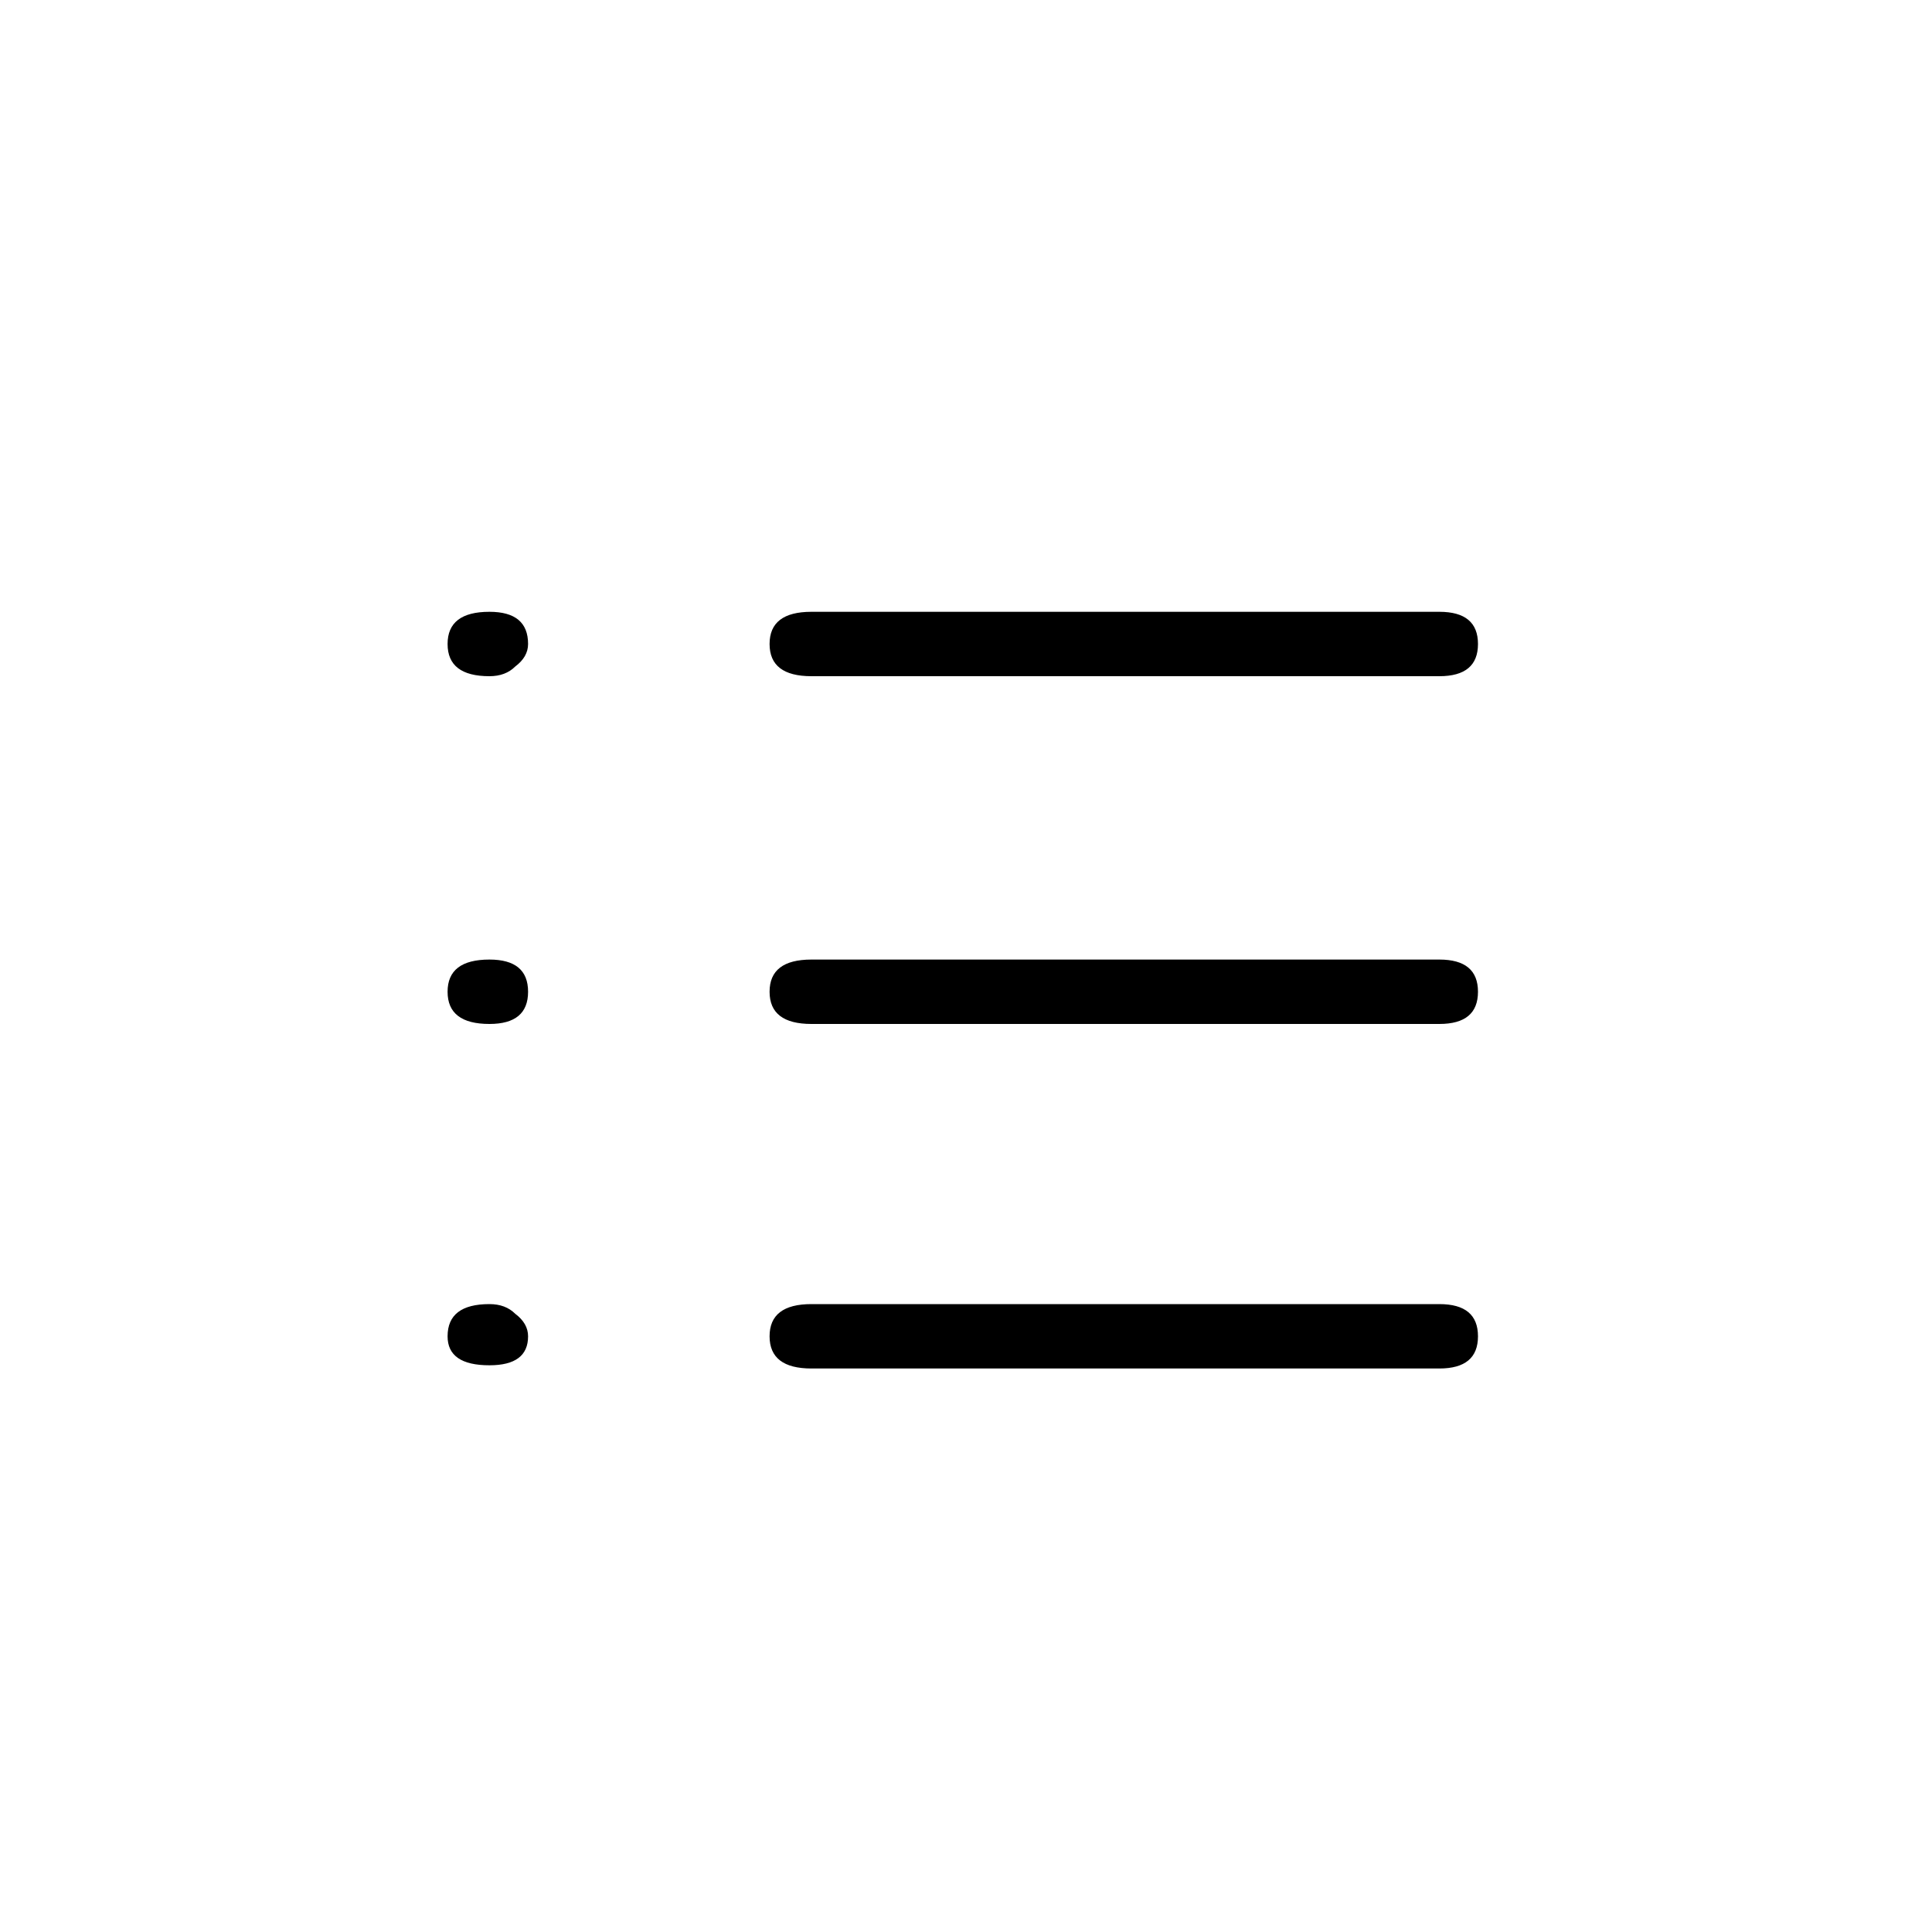 
<svg xmlns="http://www.w3.org/2000/svg" version="1.1" xmlns:xlink="http://www.w3.org/1999/xlink" preserveAspectRatio="none" x="0px" y="0px" width="30px" height="30px" viewBox="0 0 30 30">
<defs/>

<g id="Calque_1">
<g>
<g>
<g>
<path fill="#000000" stroke="none" d="
M 8.2 10
Q 8.2 9.5 7.6 9.5 6.95 9.5 6.95 10 6.95 10.5 7.6 10.5 7.85 10.5 8 10.35 8.2 10.2 8.2 10
M 22.35 10.5
Q 22.95 10.5 22.95 10 22.95 9.5 22.35 9.5
L 12.6 9.5
Q 11.95 9.5 11.95 10 11.95 10.5 12.6 10.5
L 22.35 10.5
M 7.6 21.2
Q 8.2 21.2 8.2 20.75 8.2 20.55 8 20.4 7.85 20.25 7.6 20.25 6.95 20.25 6.95 20.75 6.95 21.2 7.6 21.2
M 22.35 21.25
Q 22.95 21.25 22.95 20.75 22.95 20.25 22.35 20.25
L 12.6 20.25
Q 11.95 20.25 11.95 20.75 11.95 21.25 12.6 21.25
L 22.35 21.25
M 7.6 15.9
Q 8.2 15.9 8.2 15.4 8.2 14.9 7.6 14.9 6.95 14.9 6.95 15.4 6.95 15.9 7.6 15.9
M 22.35 15.9
Q 22.95 15.9 22.95 15.4 22.95 14.9 22.35 14.9
L 12.6 14.9
Q 11.95 14.9 11.95 15.4 11.95 15.9 12.6 15.9
L 22.35 15.9 Z"/>
</g>
</g>
</g>
</g>

<g id="Calque_1"/>
</svg>
